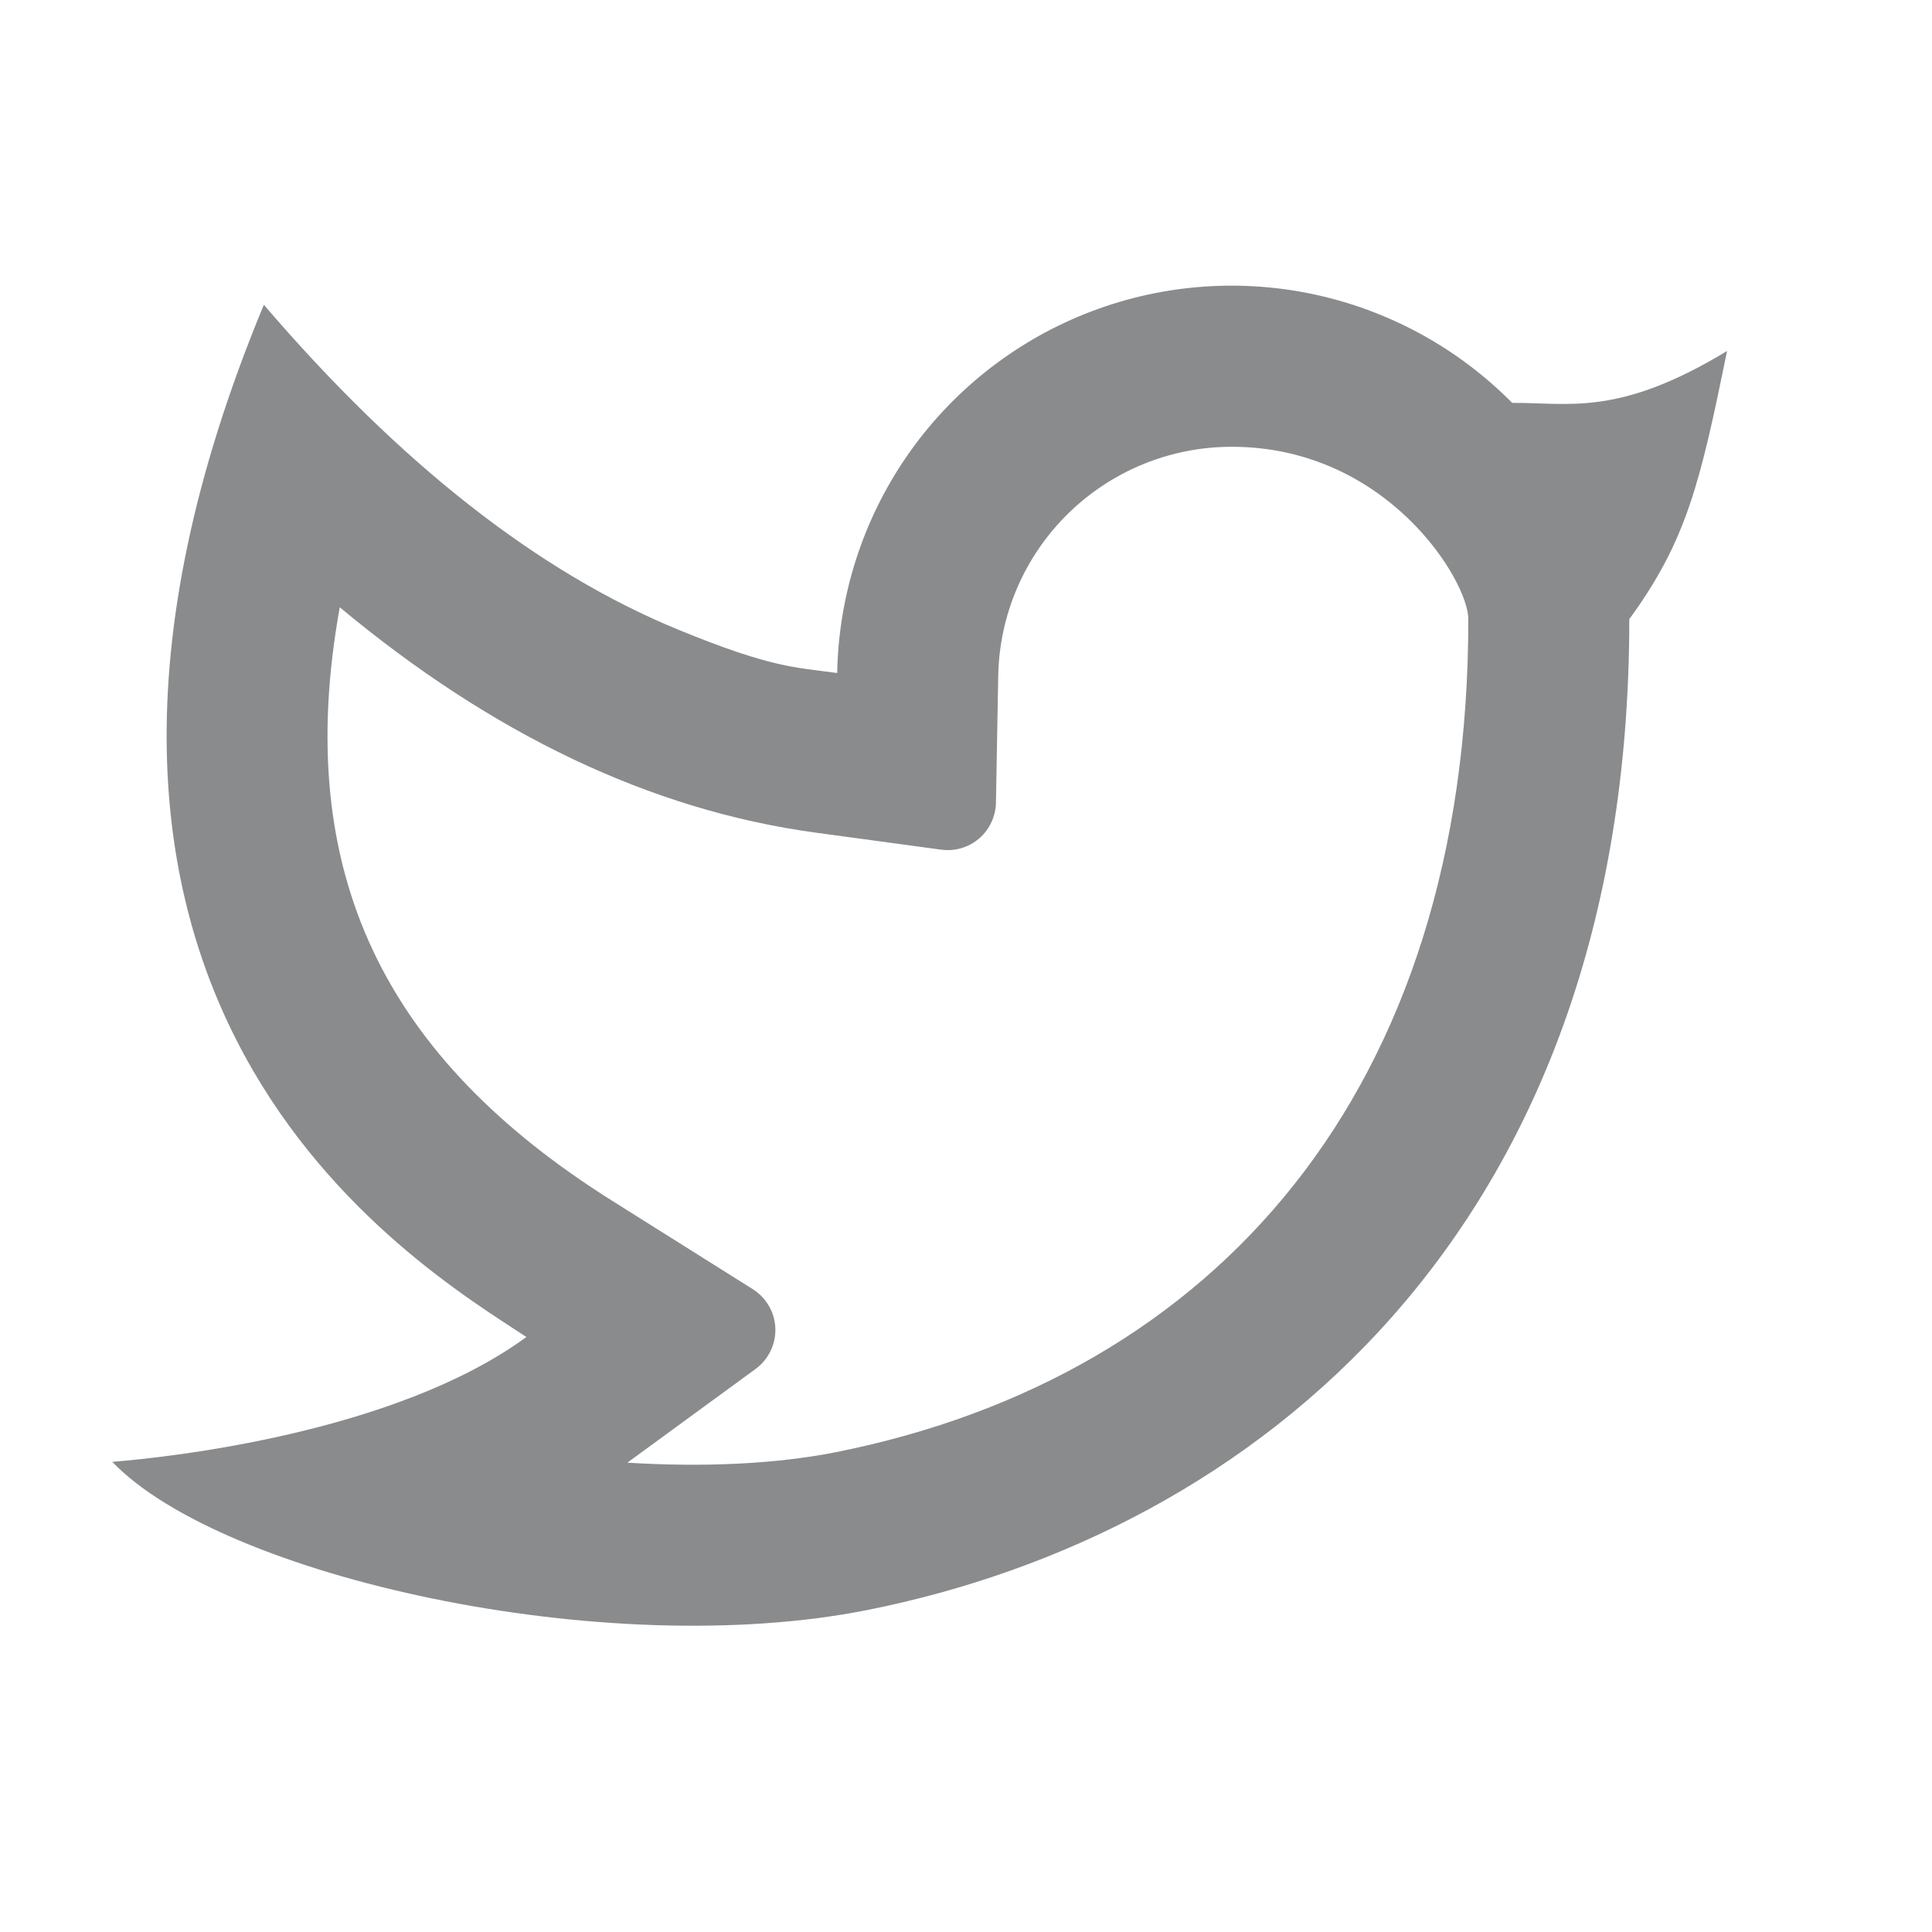<svg width="28" height="28" viewBox="0 0 28 28" fill="none" xmlns="http://www.w3.org/2000/svg">
<g opacity="0.7">
<path d="M17.85 6.475C16.963 6.475 16.112 6.823 15.479 7.444C14.846 8.065 14.483 8.91 14.467 9.796L14.434 11.634C14.432 11.733 14.409 11.83 14.367 11.919C14.325 12.008 14.265 12.088 14.19 12.152C14.115 12.216 14.027 12.264 13.932 12.292C13.838 12.32 13.738 12.327 13.641 12.314L11.819 12.067C9.423 11.74 7.127 10.636 4.924 8.801C4.227 12.663 5.589 15.338 8.871 17.402L10.909 18.683C11.006 18.744 11.087 18.828 11.144 18.927C11.201 19.026 11.233 19.137 11.237 19.252C11.241 19.366 11.216 19.48 11.166 19.582C11.116 19.685 11.042 19.774 10.949 19.841L9.092 21.198C10.197 21.267 11.245 21.218 12.116 21.046C17.62 19.947 21.28 15.805 21.28 8.973C21.28 8.415 20.099 6.475 17.85 6.475ZM12.133 9.753C12.154 8.629 12.505 7.535 13.144 6.609C13.783 5.684 14.681 4.967 15.725 4.549C16.77 4.131 17.914 4.031 19.015 4.26C20.116 4.49 21.125 5.039 21.916 5.839C22.745 5.833 23.451 6.043 25.03 5.087C24.639 7 24.446 7.831 23.613 8.973C23.613 17.889 18.133 22.224 12.573 23.333C8.76 24.094 3.216 22.845 1.627 21.186C2.437 21.122 5.727 20.769 7.629 19.377C6.02 18.317 -0.384 14.548 3.824 4.417C5.799 6.723 7.803 8.294 9.833 9.127C11.184 9.681 11.515 9.669 12.134 9.754L12.133 9.753Z" fill="#575A5D"/>
</g>
</svg>
